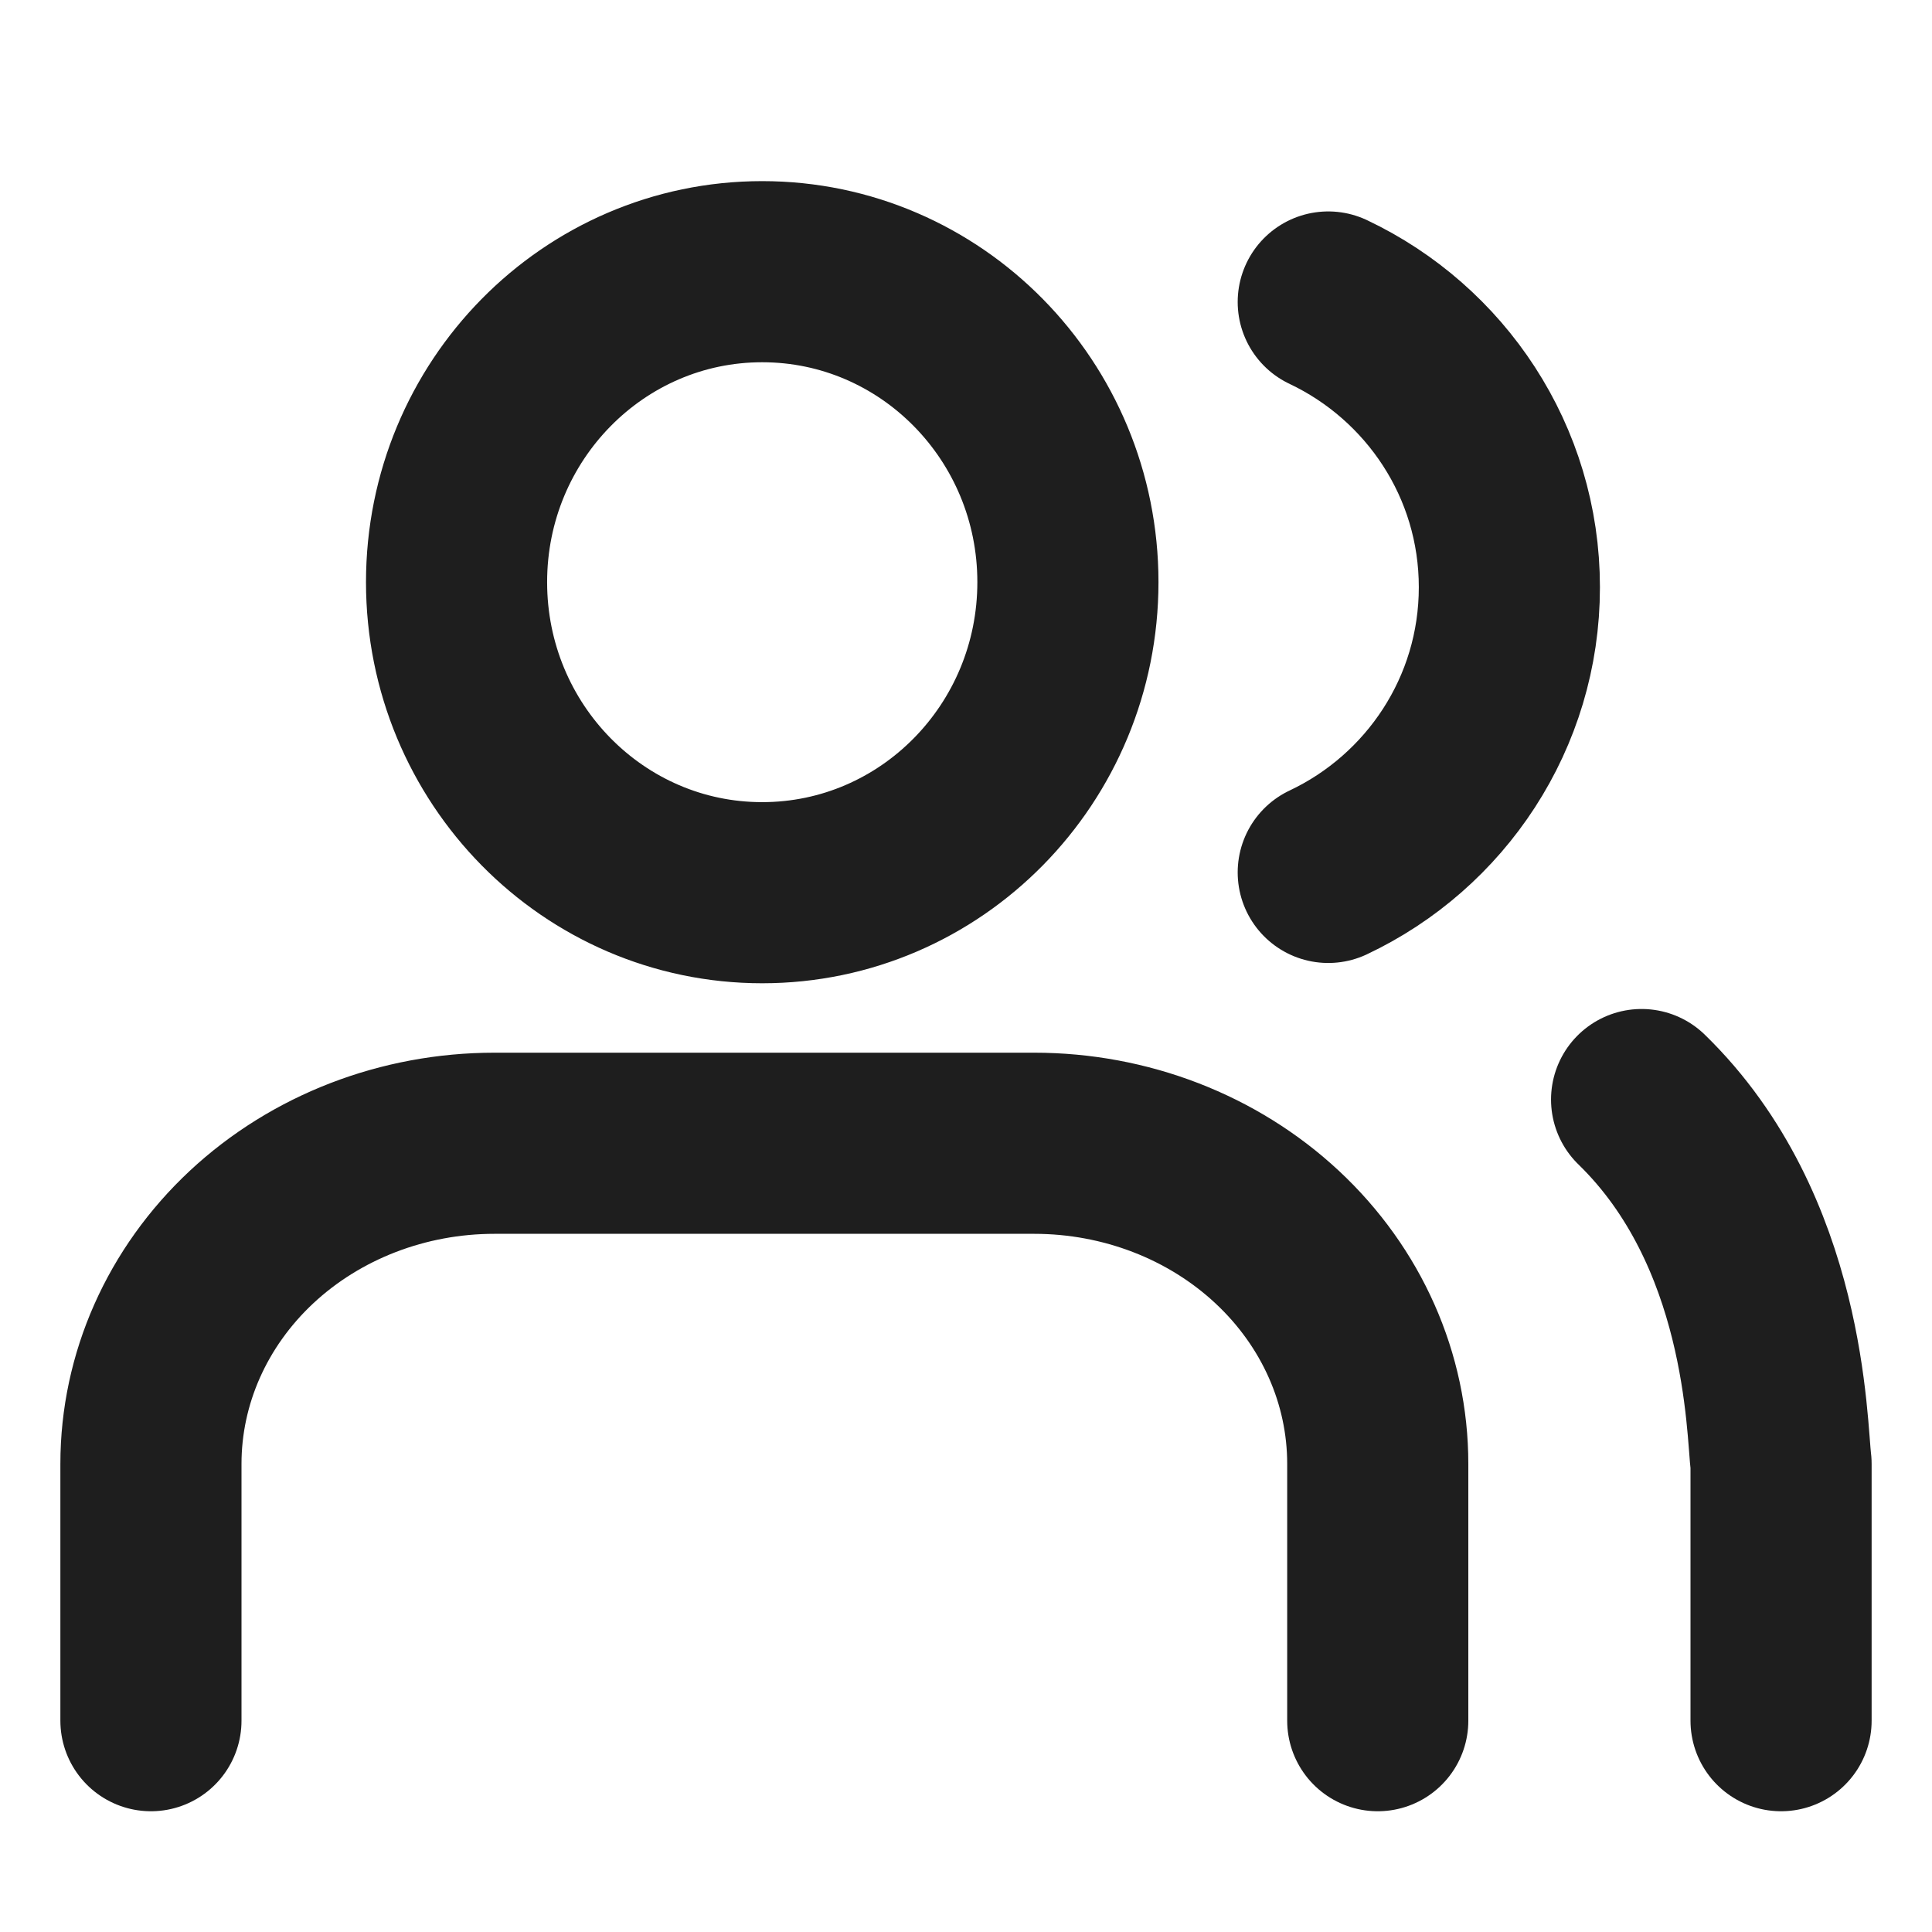 <svg width="16" height="16" viewBox="0 0 16 16" fill="none" xmlns="http://www.w3.org/2000/svg">
<g clip-path="url(#clip0_247_44445)">
<path d="M11.41 14.25V12.123C11.41 11.418 11.111 10.743 10.577 10.245C10.043 9.747 9.32 9.468 8.565 9.468H4.095C3.34 9.468 2.617 9.747 2.083 10.245C1.55 10.743 1.25 11.418 1.25 12.123V14.25M14.75 14.25V12.123C14.712 11.821 14.712 10.192 13.595 9.106M11 2.501C11.887 2.921 12.5 3.821 12.5 4.863C12.5 5.906 11.887 6.806 11 7.225M8.844 4.821C8.844 6.242 7.71 7.393 6.312 7.393C4.915 7.393 3.781 6.242 3.781 4.821C3.781 3.401 4.915 2.25 6.312 2.25C7.71 2.25 8.844 3.401 8.844 4.821Z" stroke="#1E1E1E" stroke-width="1.5" stroke-linecap="round" stroke-linejoin="round"/>
</g>
<defs>
<clipPath id="clip0_247_44445">
<rect width="16" height="16" fill="white"/>
</clipPath>
</defs>
</svg>

